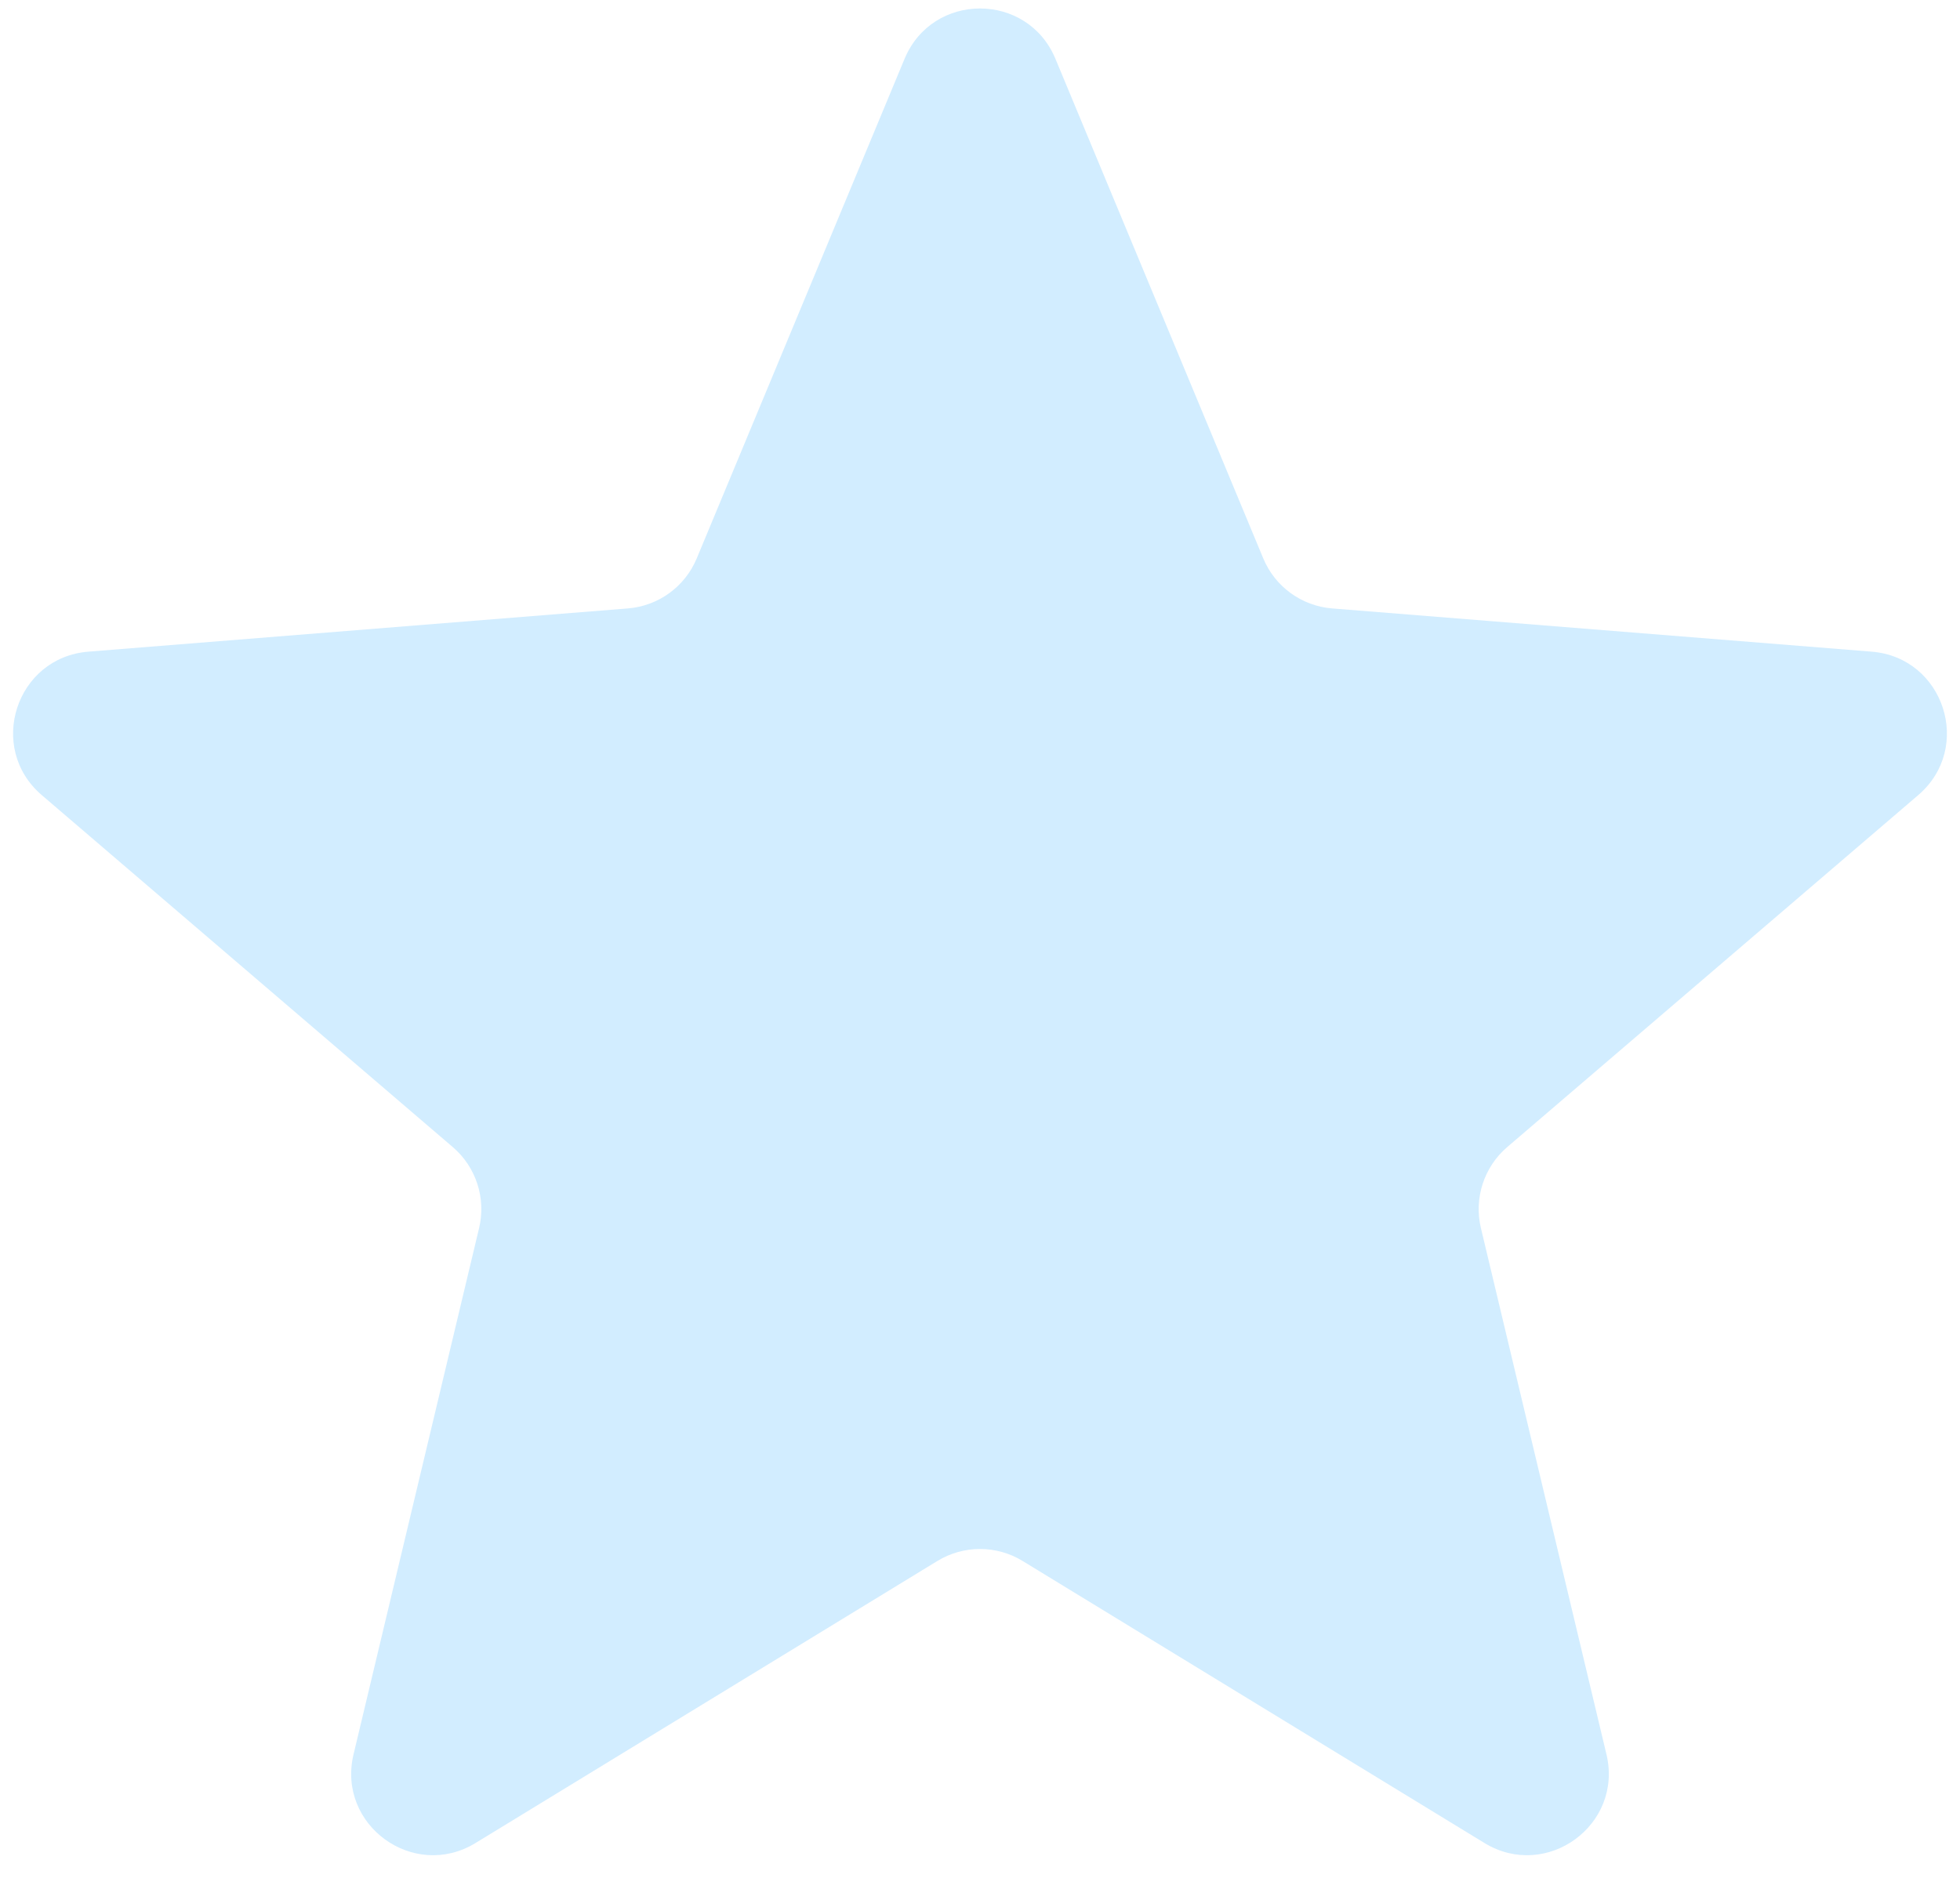<?xml version="1.0" encoding="UTF-8"?> <svg xmlns="http://www.w3.org/2000/svg" width="48" height="46" viewBox="0 0 48 46" fill="none"><path d="M22.153 1.44C22.837 -0.203 25.163 -0.203 25.847 1.44L30.937 13.678C31.225 14.371 31.876 14.844 32.624 14.904L45.836 15.963C47.61 16.105 48.329 18.318 46.978 19.476L36.911 28.099C36.342 28.587 36.093 29.352 36.267 30.082L39.342 42.975C39.755 44.706 37.873 46.073 36.354 45.146L25.043 38.237C24.402 37.846 23.598 37.846 22.957 38.237L11.646 45.146C10.127 46.073 8.245 44.706 8.658 42.975L11.733 30.082C11.907 29.352 11.659 28.587 11.089 28.099L1.022 19.476C-0.329 18.318 0.39 16.105 2.164 15.963L15.376 14.904C16.124 14.844 16.775 14.371 17.063 13.678L22.153 1.44Z" fill="#D2EDFF"></path></svg> 